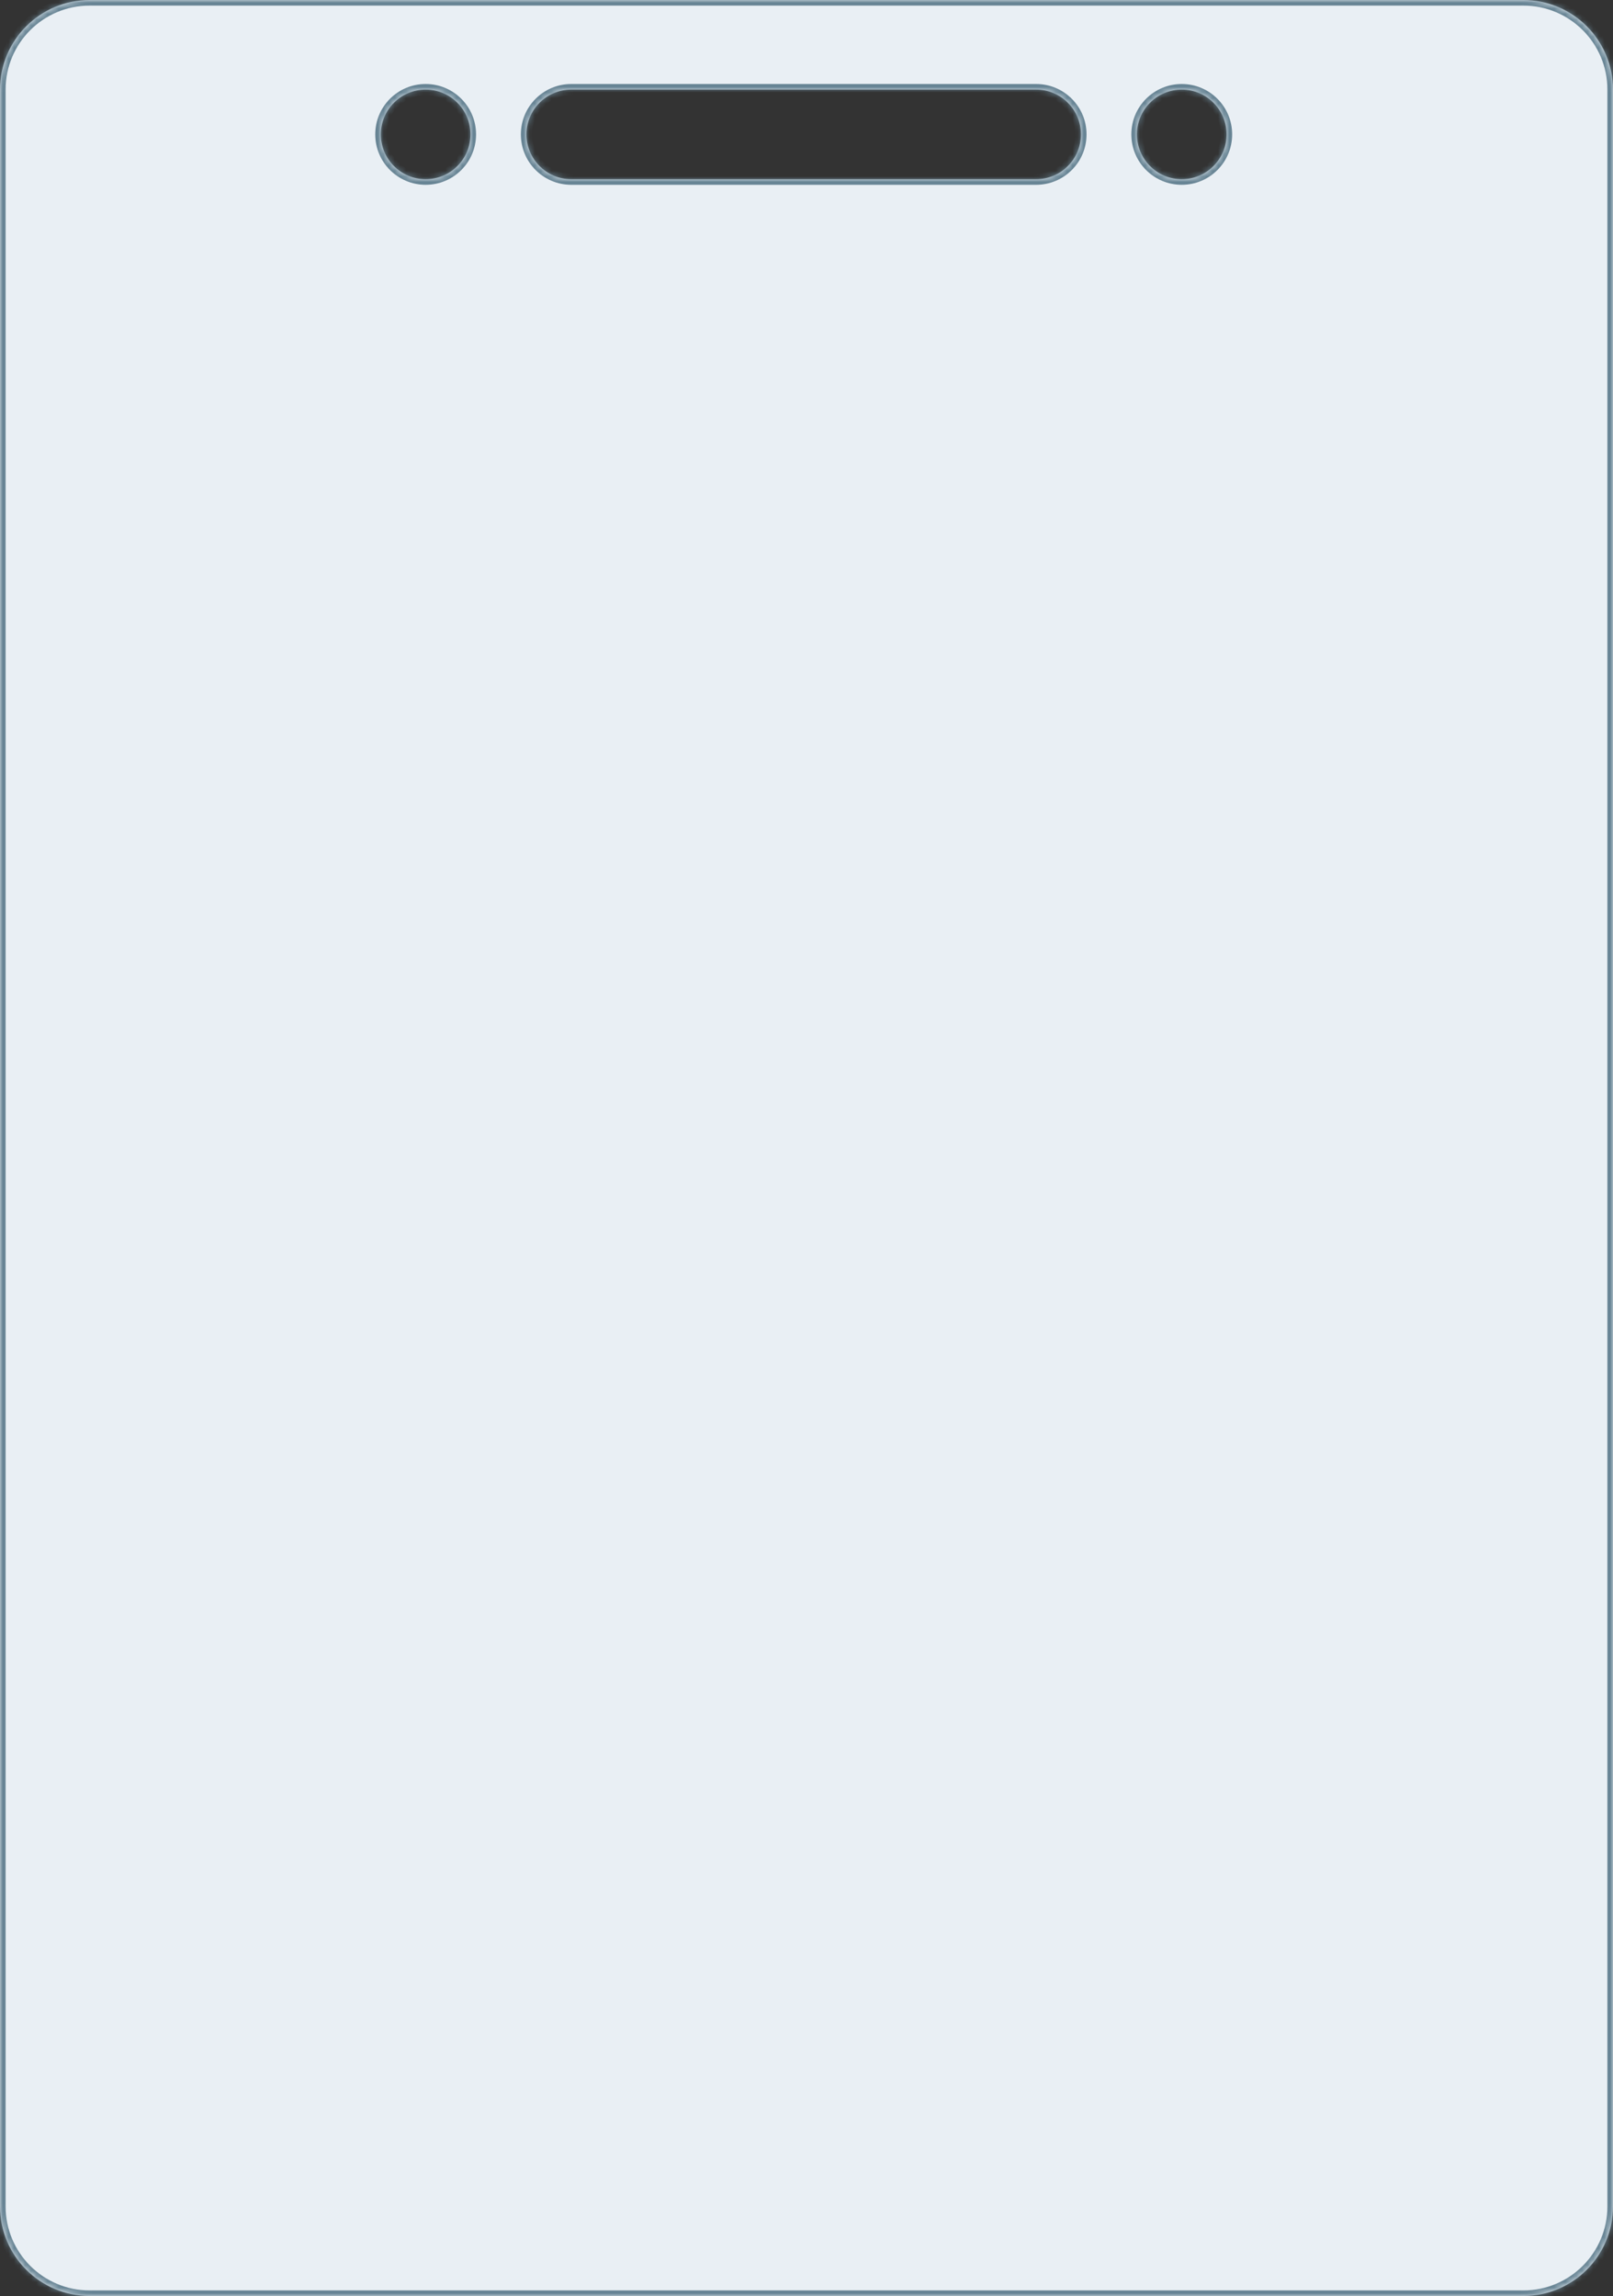 <?xml version="1.0" encoding="UTF-8"?> <svg xmlns="http://www.w3.org/2000/svg" width="288" height="410" viewBox="0 0 288 410" fill="none"><rect x="0" y="0" width="288" height="410" fill="#333333" stroke="none"/><mask id="path-1-inside-1_76_168" fill="white"><path fill-rule="evenodd" clip-rule="evenodd" d="M16 0C7.163 0 0 7.163 0 16V394C0 402.837 7.163 410 16 410H272C280.837 410 288 402.837 288 394V16C288 7.163 280.837 0 272 0H16ZM211 32C215.418 32 219 28.418 219 24C219 19.582 215.418 16 211 16C206.582 16 203 19.582 203 24C203 28.418 206.582 32 211 32ZM94 24C94 19.582 97.582 16 102 16H185C189.418 16 193 19.582 193 24C193 28.418 189.418 32 185 32H102C97.582 32 94 28.418 94 24ZM76 32C80.418 32 84 28.418 84 24C84 19.582 80.418 16 76 16C71.582 16 68 19.582 68 24C68 28.418 71.582 32 76 32Z"></path></mask><path fill-rule="evenodd" clip-rule="evenodd" d="M16 0C7.163 0 0 7.163 0 16V394C0 402.837 7.163 410 16 410H272C280.837 410 288 402.837 288 394V16C288 7.163 280.837 0 272 0H16ZM211 32C215.418 32 219 28.418 219 24C219 19.582 215.418 16 211 16C206.582 16 203 19.582 203 24C203 28.418 206.582 32 211 32ZM94 24C94 19.582 97.582 16 102 16H185C189.418 16 193 19.582 193 24C193 28.418 189.418 32 185 32H102C97.582 32 94 28.418 94 24ZM76 32C80.418 32 84 28.418 84 24C84 19.582 80.418 16 76 16C71.582 16 68 19.582 68 24C68 28.418 71.582 32 76 32Z" fill="#E9EFF4"></path><path d="M1 16C1 7.716 7.716 1 16 1V-1C6.611 -1 -1 6.611 -1 16H1ZM1 394V16H-1V394H1ZM16 409C7.716 409 1 402.284 1 394H-1C-1 403.389 6.611 411 16 411V409ZM272 409H16V411H272V409ZM287 394C287 402.284 280.284 409 272 409V411C281.389 411 289 403.389 289 394H287ZM287 16V394H289V16H287ZM272 1C280.284 1 287 7.716 287 16H289C289 6.611 281.389 -1 272 -1V1ZM16 1H272V-1H16V1ZM218 24C218 27.866 214.866 31 211 31V33C215.971 33 220 28.971 220 24H218ZM211 17C214.866 17 218 20.134 218 24H220C220 19.029 215.971 15 211 15V17ZM204 24C204 20.134 207.134 17 211 17V15C206.029 15 202 19.029 202 24H204ZM211 31C207.134 31 204 27.866 204 24H202C202 28.971 206.029 33 211 33V31ZM102 15C97.029 15 93 19.029 93 24H95C95 20.134 98.134 17 102 17V15ZM185 15H102V17H185V15ZM194 24C194 19.029 189.971 15 185 15V17C188.866 17 192 20.134 192 24H194ZM185 33C189.971 33 194 28.971 194 24H192C192 27.866 188.866 31 185 31V33ZM102 33H185V31H102V33ZM93 24C93 28.971 97.029 33 102 33V31C98.134 31 95 27.866 95 24H93ZM83 24C83 27.866 79.866 31 76 31V33C80.971 33 85 28.971 85 24H83ZM76 17C79.866 17 83 20.134 83 24H85C85 19.029 80.971 15 76 15V17ZM69 24C69 20.134 72.134 17 76 17V15C71.029 15 67 19.029 67 24H69ZM76 31C72.134 31 69 27.866 69 24H67C67 28.971 71.029 33 76 33V31Z" fill="#678494" mask="url(#path-1-inside-1_76_168)"></path></svg> 